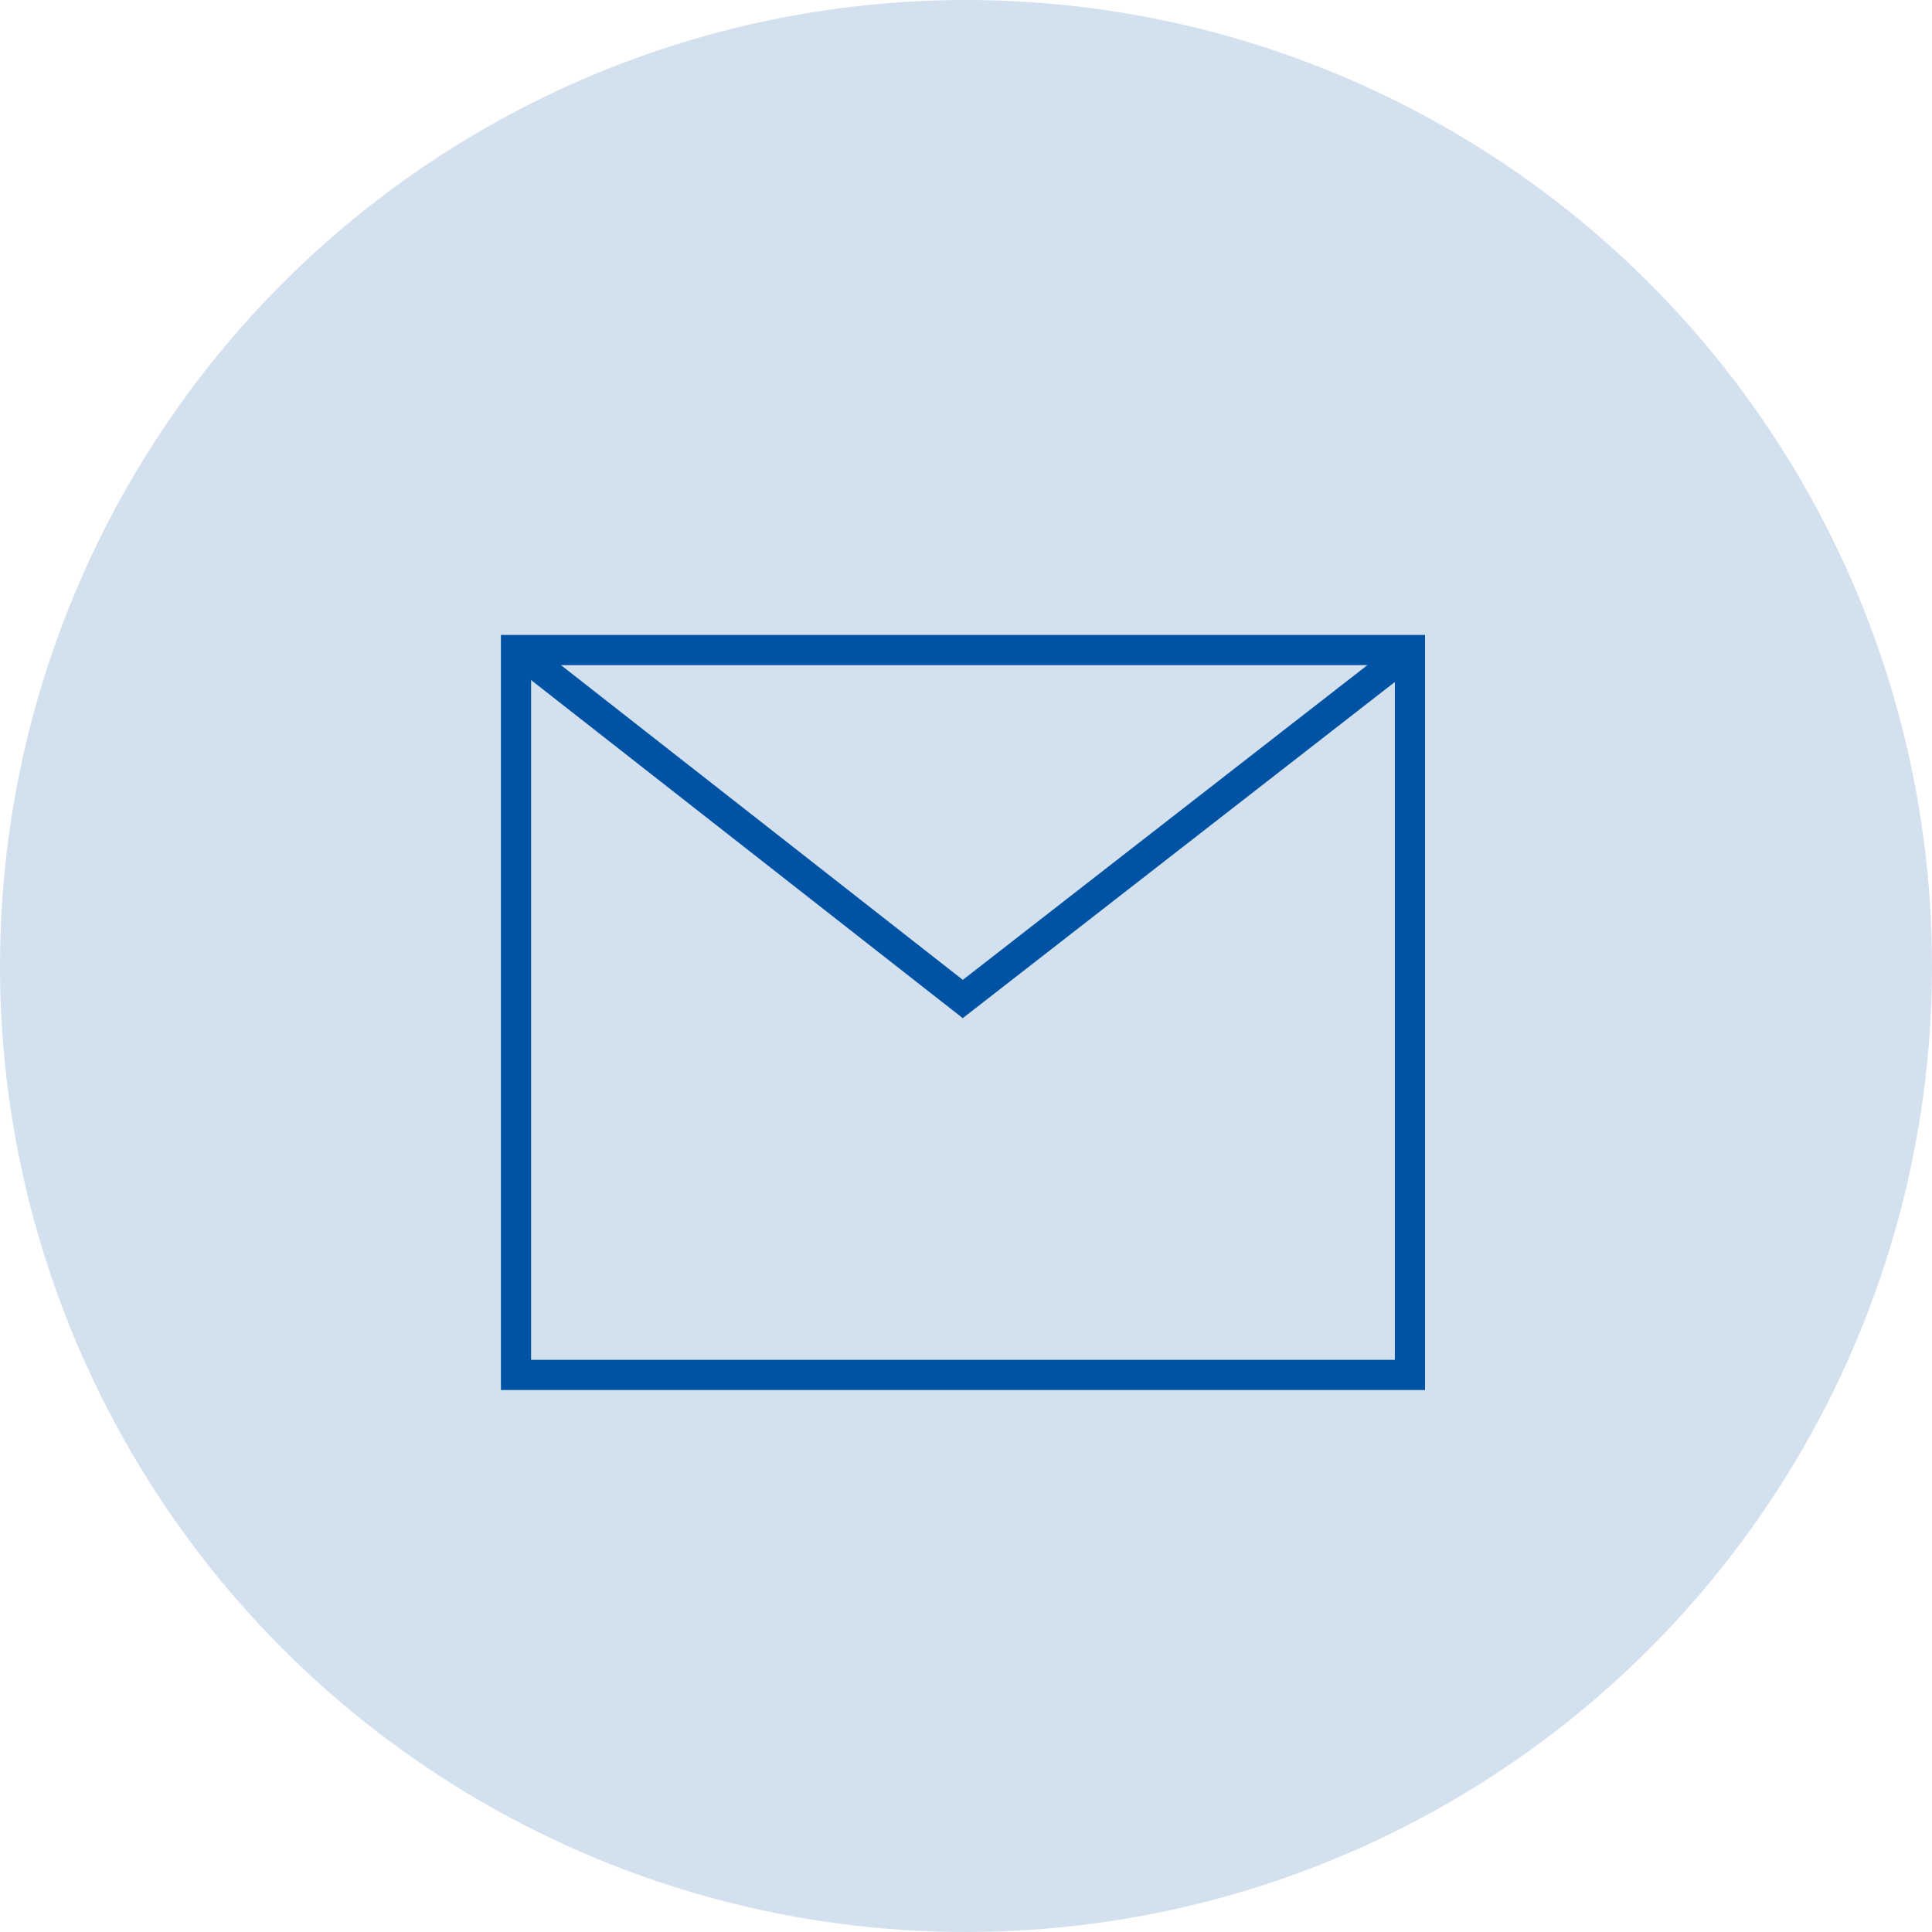 <?xml version="1.0" encoding="UTF-8"?>
<svg xmlns="http://www.w3.org/2000/svg" id="Layer_1" version="1.1" viewBox="0 0 96 96">
  <defs>
    <style> .st0 { fill: none; stroke: #0053a4; stroke-miterlimit: 10; stroke-width: 1.5px; } .st1 { fill: #d3e1ef; } </style>
  </defs>
  <circle class="st1" cx="48" cy="48" r="48"></circle>
  <rect class="st0" x="25.64" y="32.3" width="44.42" height="36.02"></rect>
  <polyline class="st0" points="25.7 32.3 47.84 49.64 70.13 32.3"></polyline>
</svg>
